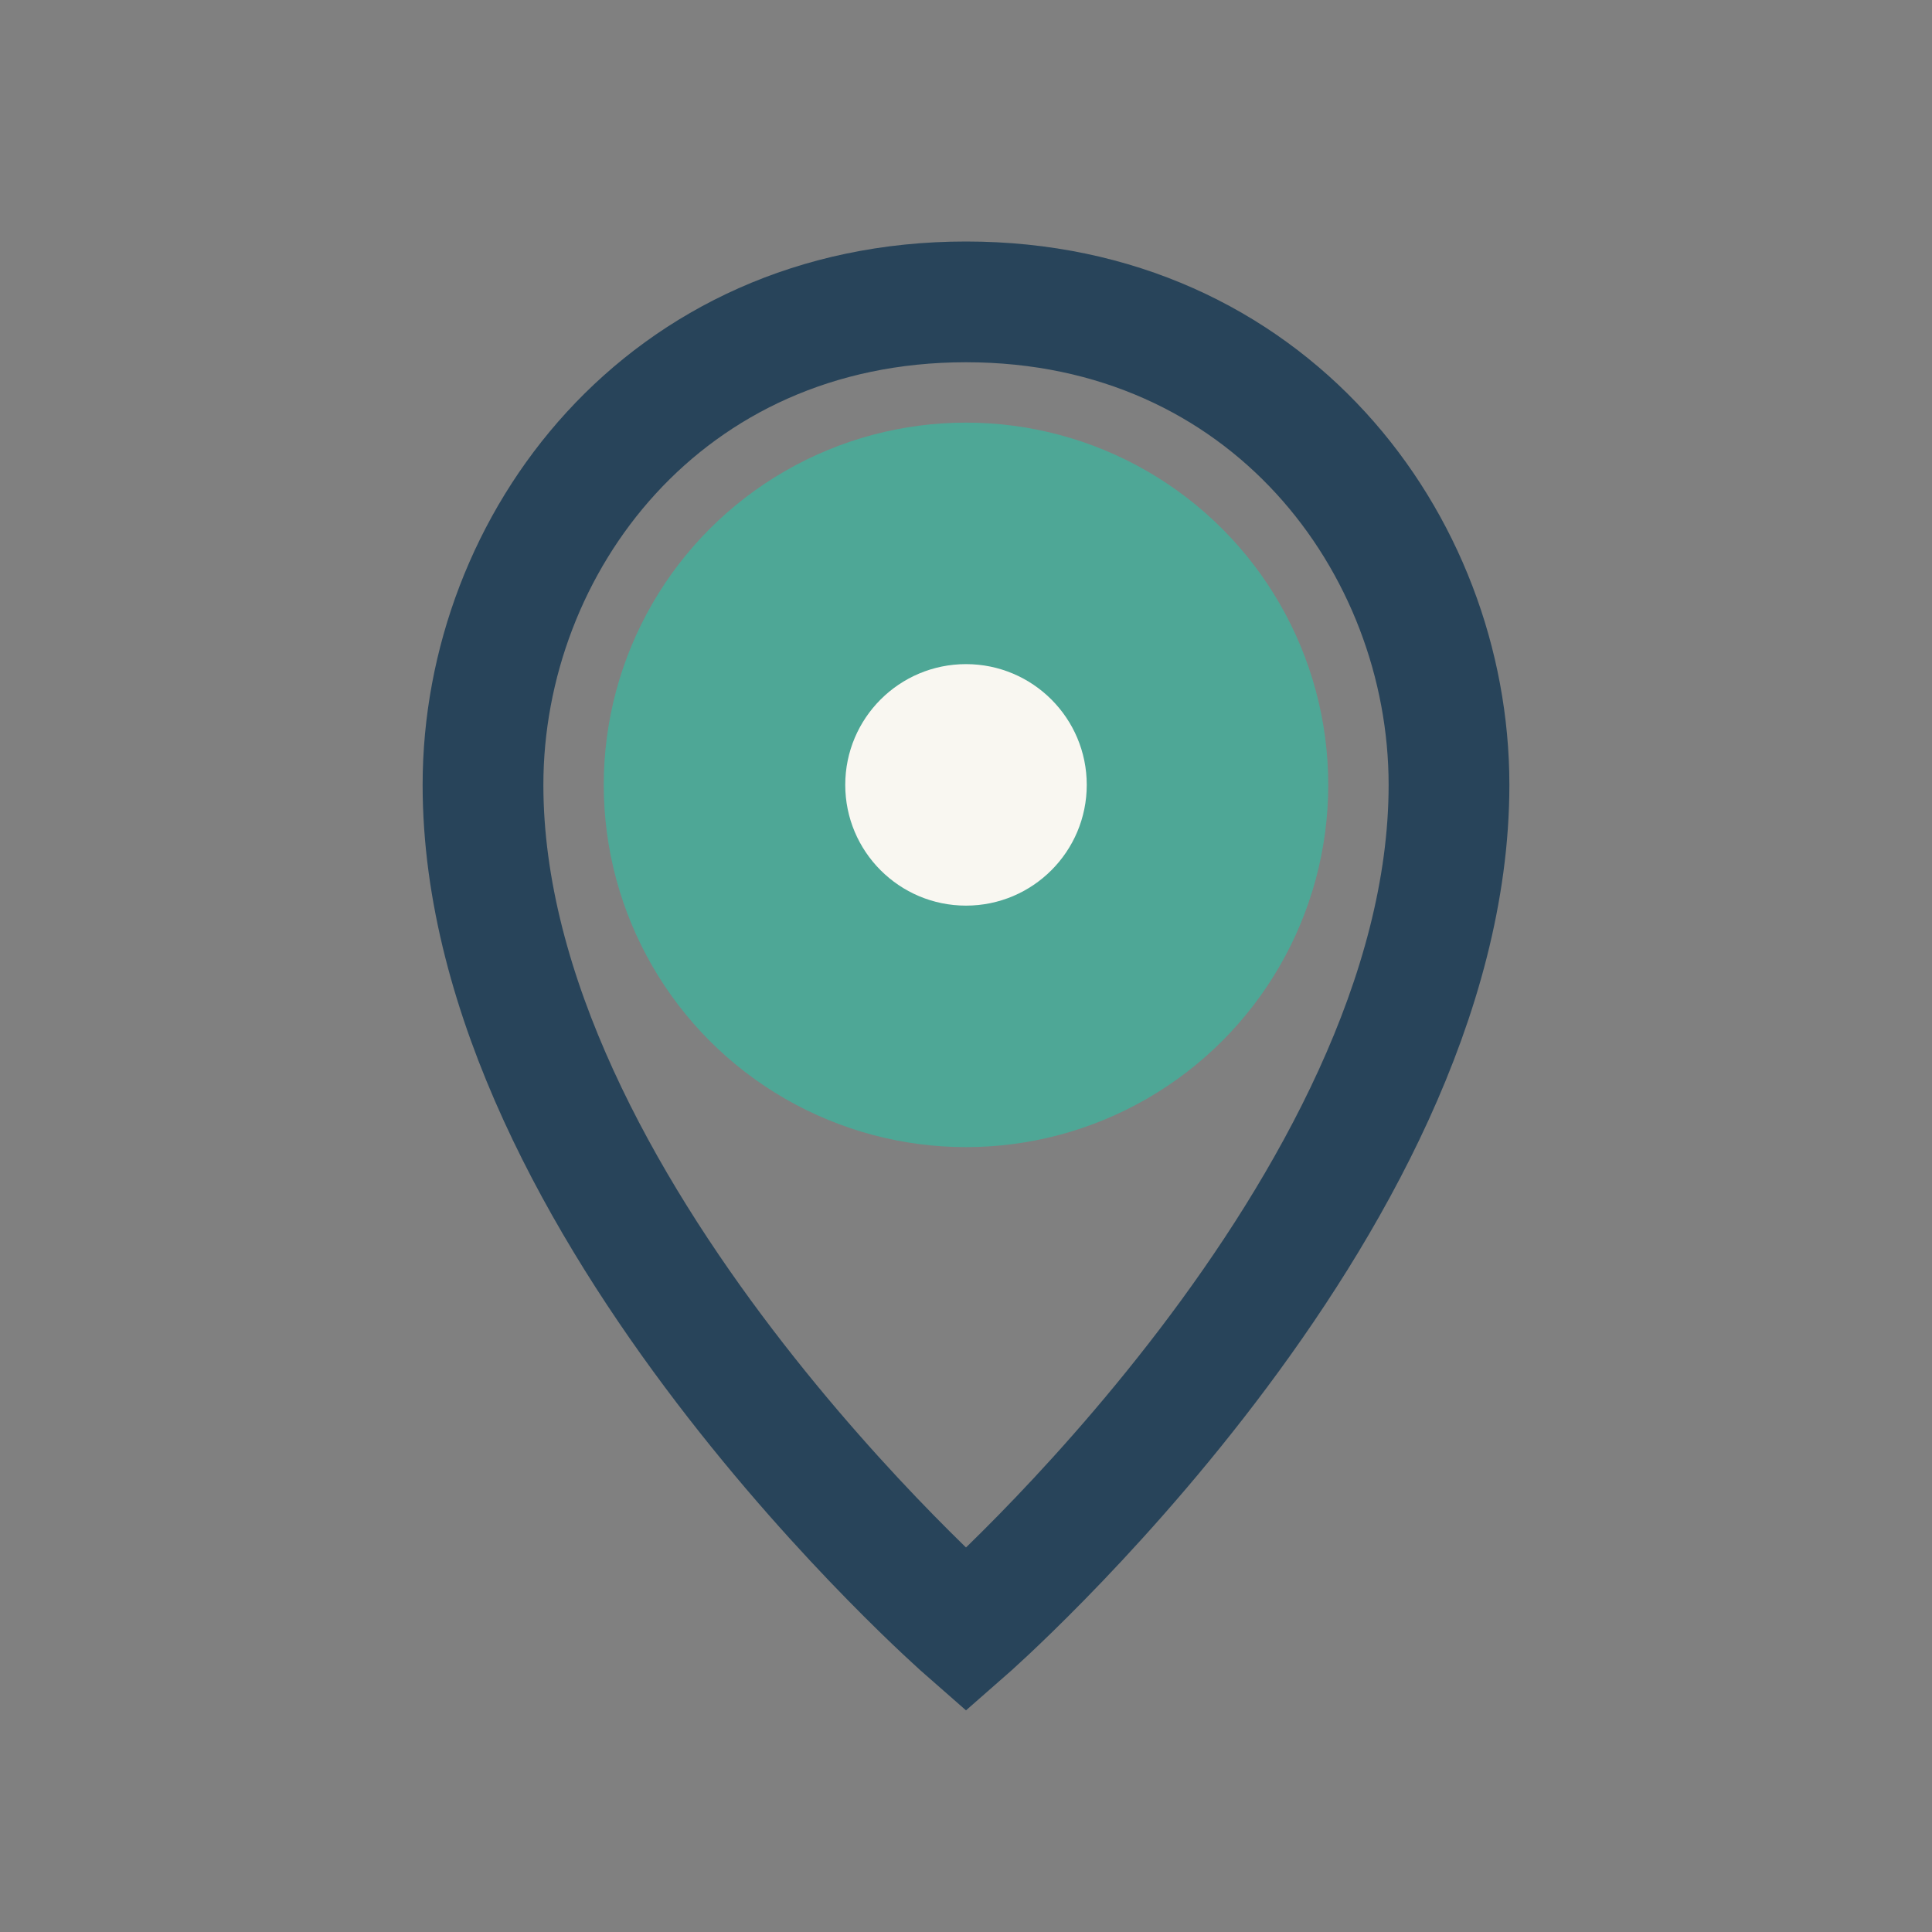 <?xml version="1.0" encoding="UTF-8"?>
<svg xmlns="http://www.w3.org/2000/svg" width="32" height="32" viewBox="0 0 32 32"><rect x="0" y="0" width="32" height="32" fill="#808080" stroke="none"/><circle cx="16" cy="13" r="6" fill="#4EA796"/><path d="M16 5c-5 0-8 4-8 8 0 7 8 14 8 14s8-7 8-14c0-4-3-8-8-8z" fill="none" stroke="#28445A" stroke-width="2"/><circle cx="16" cy="13" r="2" fill="#F9F7F1"/></svg>